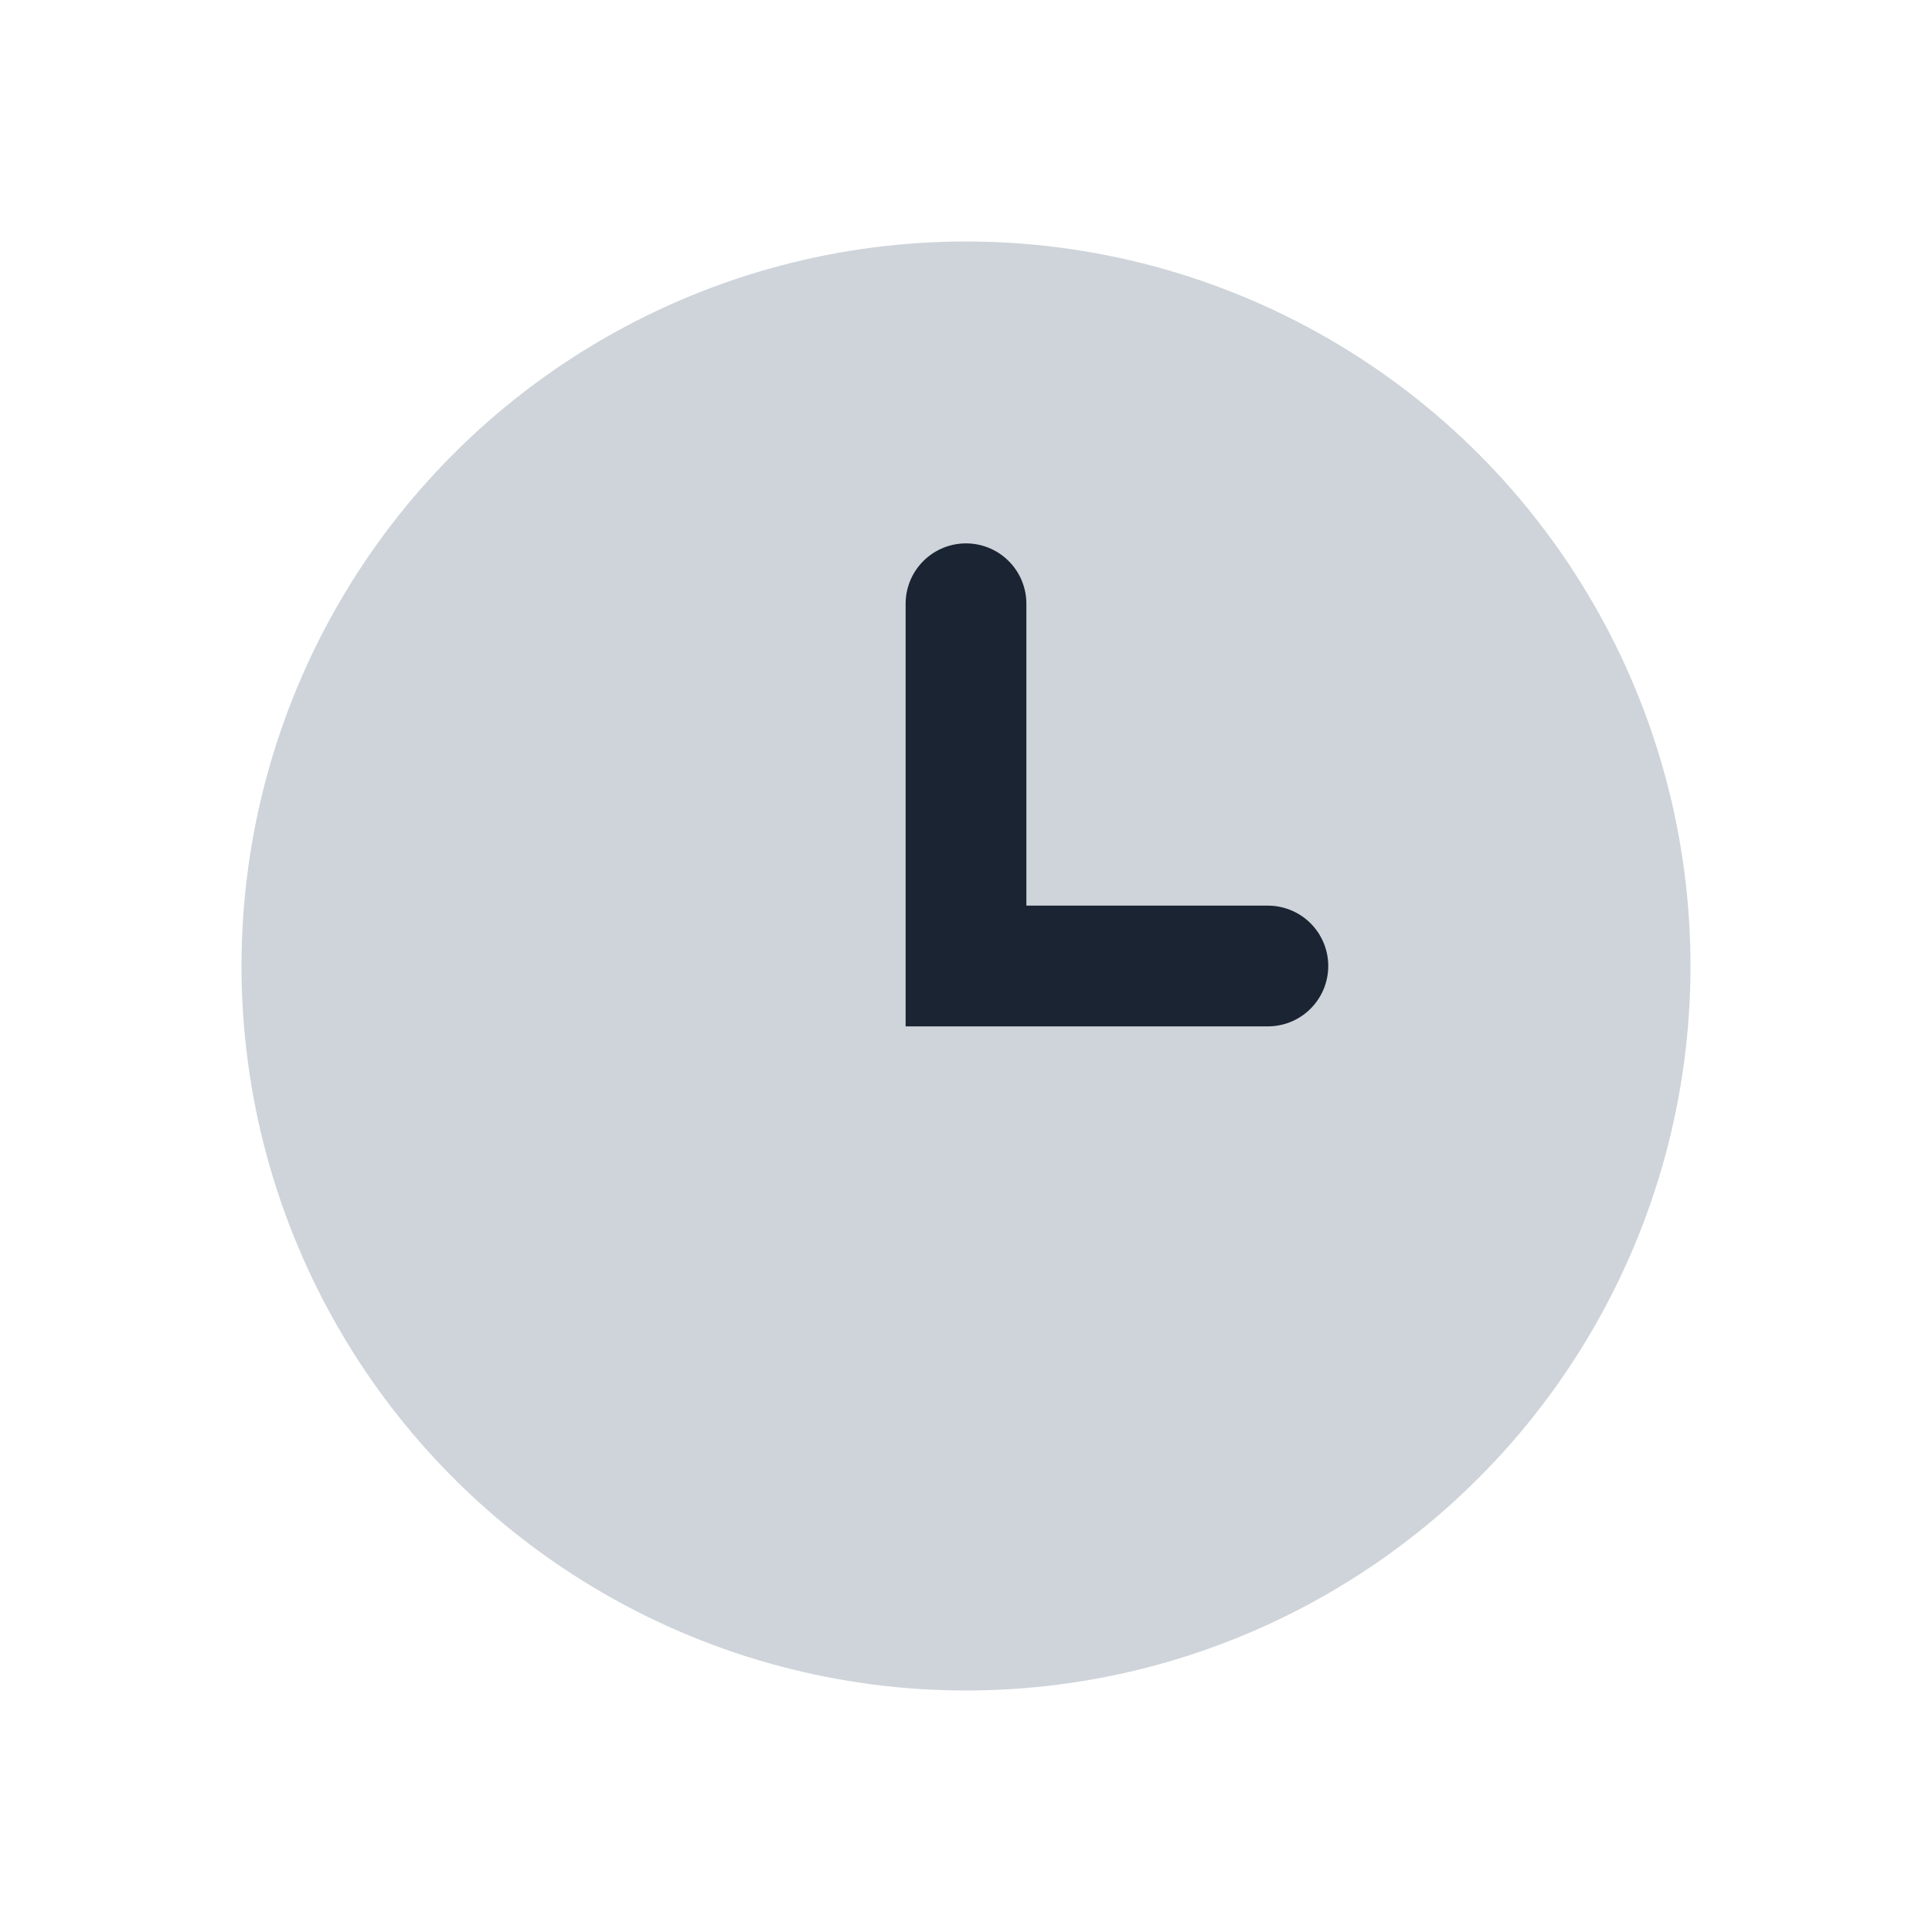 <?xml version="1.0" encoding="UTF-8"?>
<svg xmlns="http://www.w3.org/2000/svg" width="32" height="32" viewBox="0 0 32 32"><circle cx="16" cy="16" r="12" fill="#CED4DA"/><path d="M16 10v6h5" stroke="#1B2432" stroke-width="2" stroke-linecap="round" fill="none"/></svg>